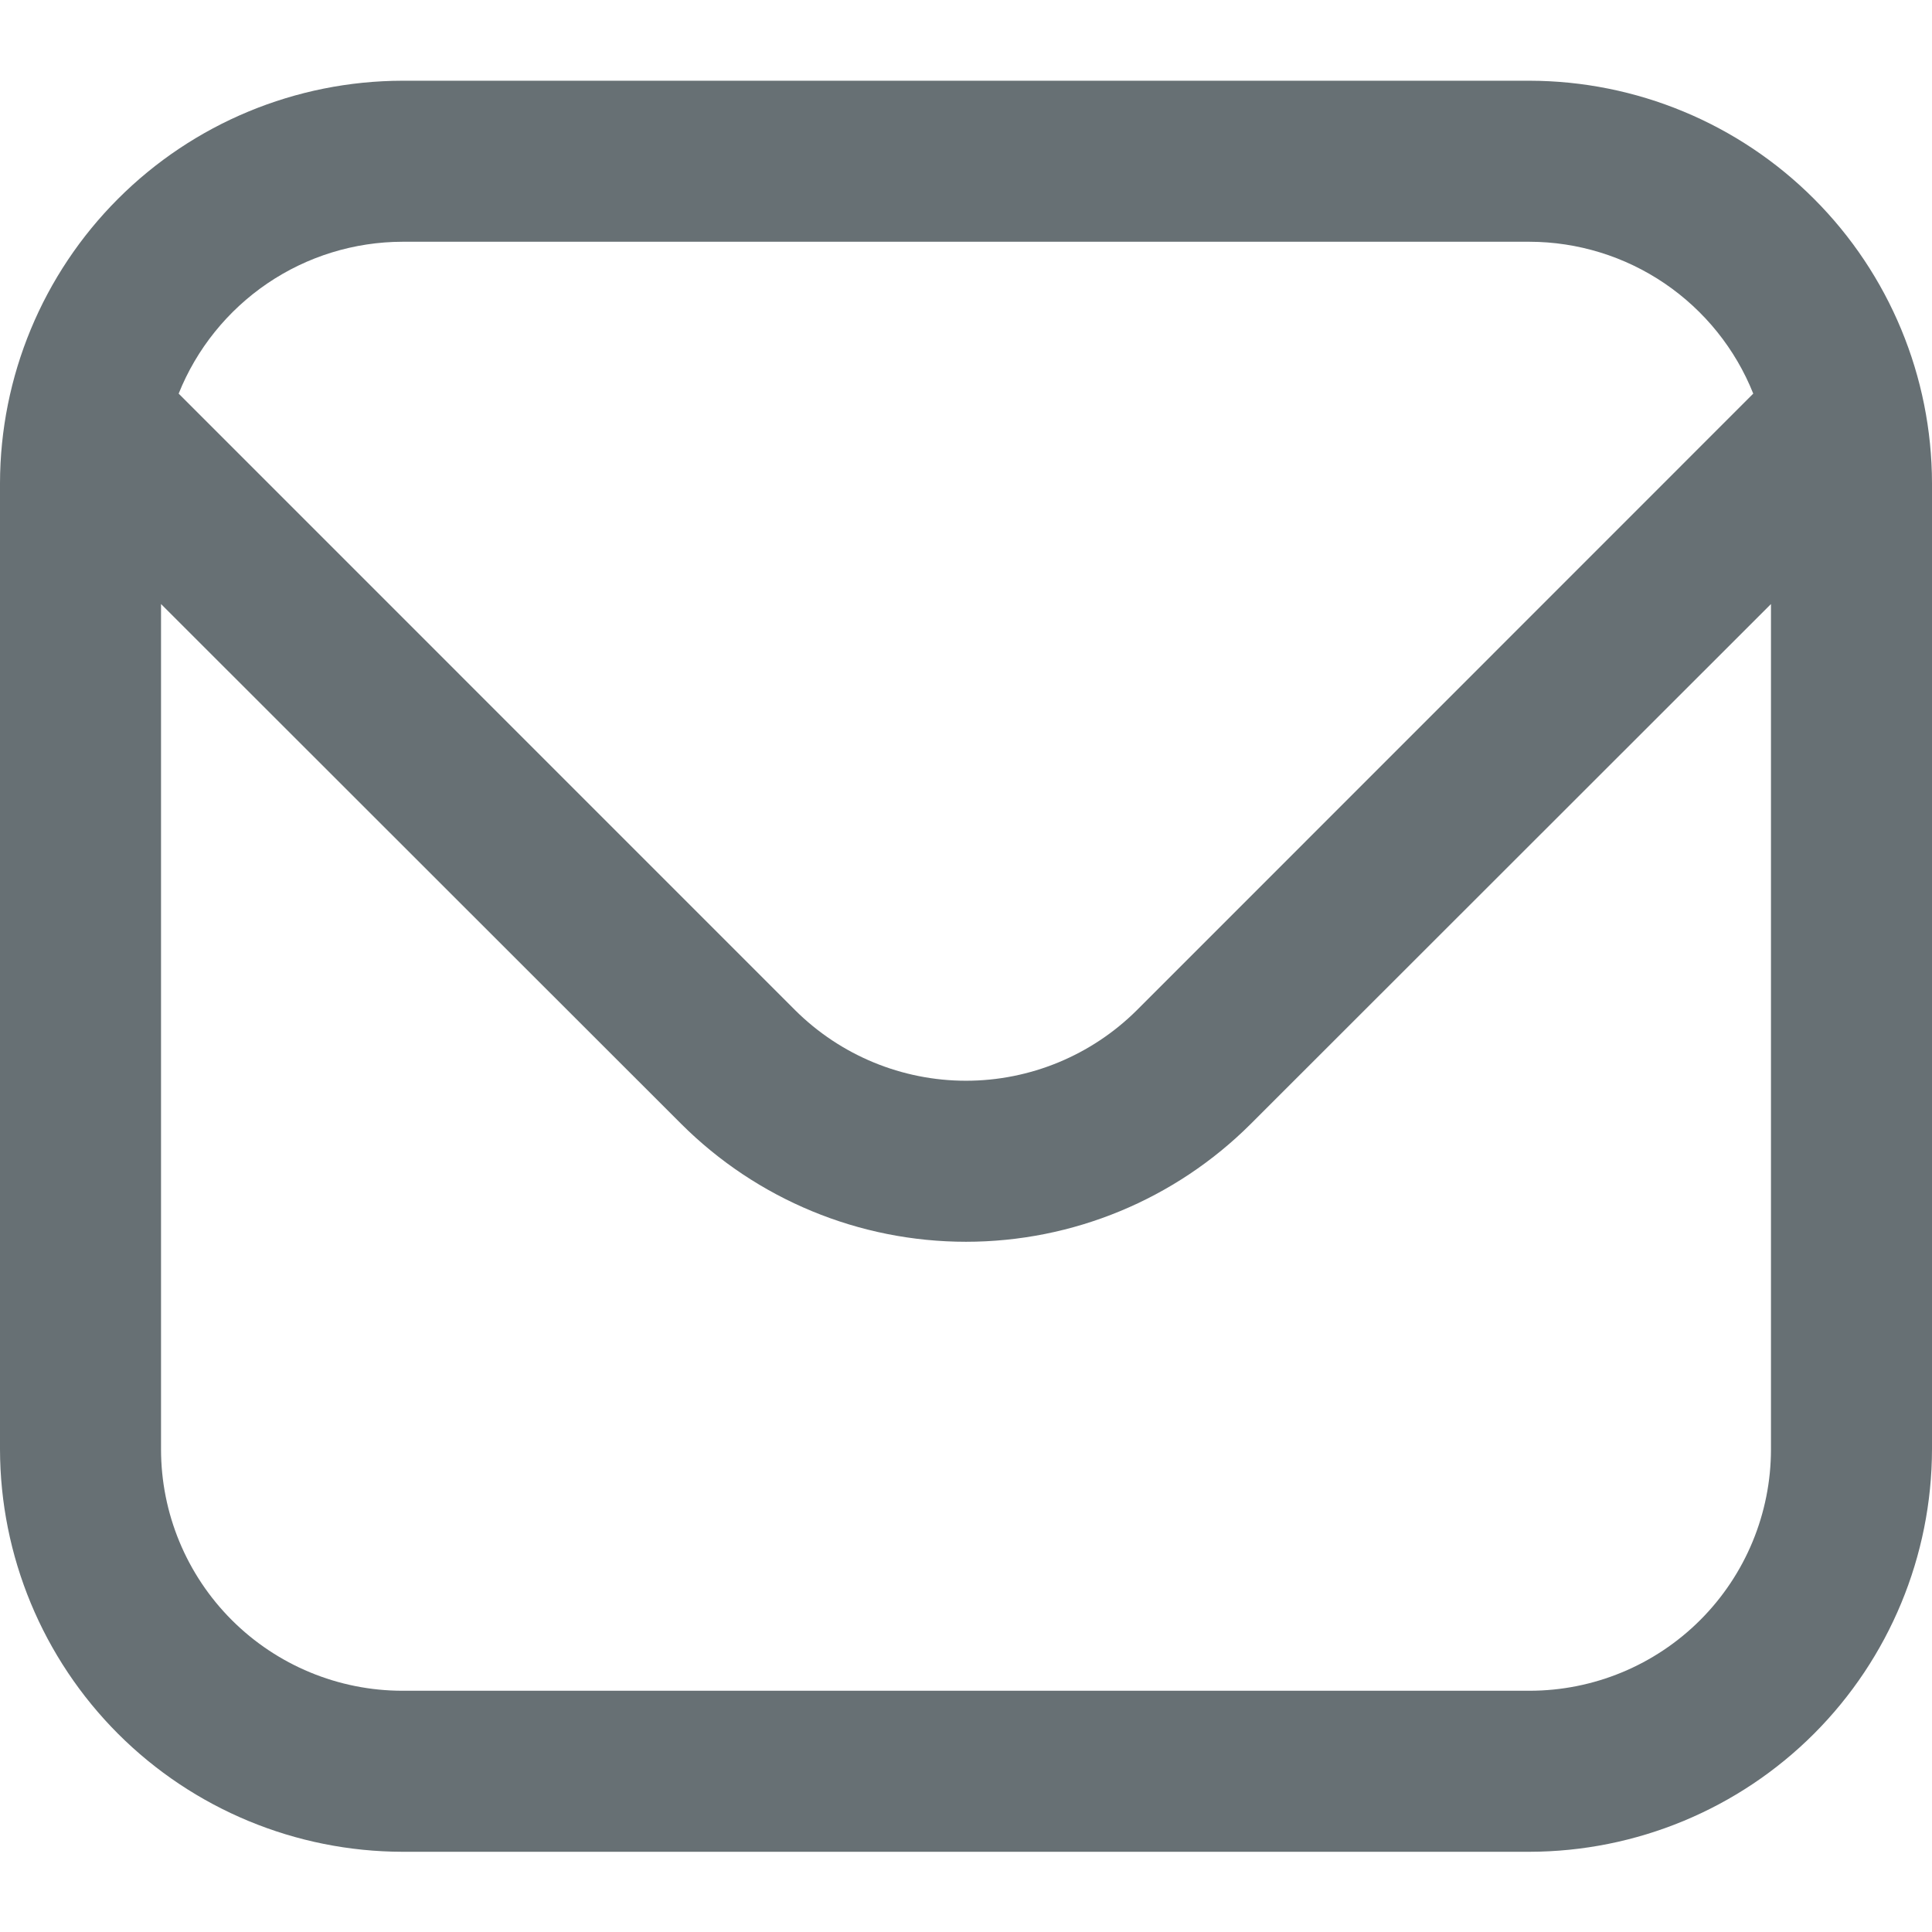 <svg width="23" height="23" viewBox="0 0 23 23" fill="none" xmlns="http://www.w3.org/2000/svg">
<g clip-path="url(#clip0_116_100)">
<path d="M18.208 0.961H4.792C3.521 0.963 2.303 1.468 1.405 2.367C0.507 3.265 0.002 4.483 0 5.753L0 17.253C0.002 18.523 0.507 19.741 1.405 20.64C2.303 21.538 3.521 22.043 4.792 22.045H18.208C19.479 22.043 20.697 21.538 21.595 20.64C22.493 19.741 22.998 18.523 23 17.253V5.753C22.998 4.483 22.493 3.265 21.595 2.367C20.697 1.468 19.479 0.963 18.208 0.961ZM4.792 2.878H18.208C18.782 2.879 19.343 3.052 19.817 3.374C20.292 3.697 20.66 4.154 20.872 4.686L13.534 12.026C12.993 12.564 12.262 12.866 11.5 12.866C10.738 12.866 10.007 12.564 9.466 12.026L2.127 4.686C2.34 4.154 2.708 3.697 3.183 3.374C3.657 3.052 4.218 2.879 4.792 2.878ZM18.208 20.128H4.792C4.029 20.128 3.298 19.825 2.759 19.286C2.22 18.747 1.917 18.016 1.917 17.253V7.191L8.111 13.381C9.011 14.279 10.229 14.783 11.5 14.783C12.771 14.783 13.989 14.279 14.889 13.381L21.083 7.191V17.253C21.083 18.016 20.78 18.747 20.241 19.286C19.702 19.825 18.971 20.128 18.208 20.128Z" fill="#677074"/>
</g>
<defs>
<clipPath id="clip0_116_100">
<rect width="23" height="23" fill="white" transform="translate(0 0.003)"/>
</clipPath>
</defs>
</svg>
